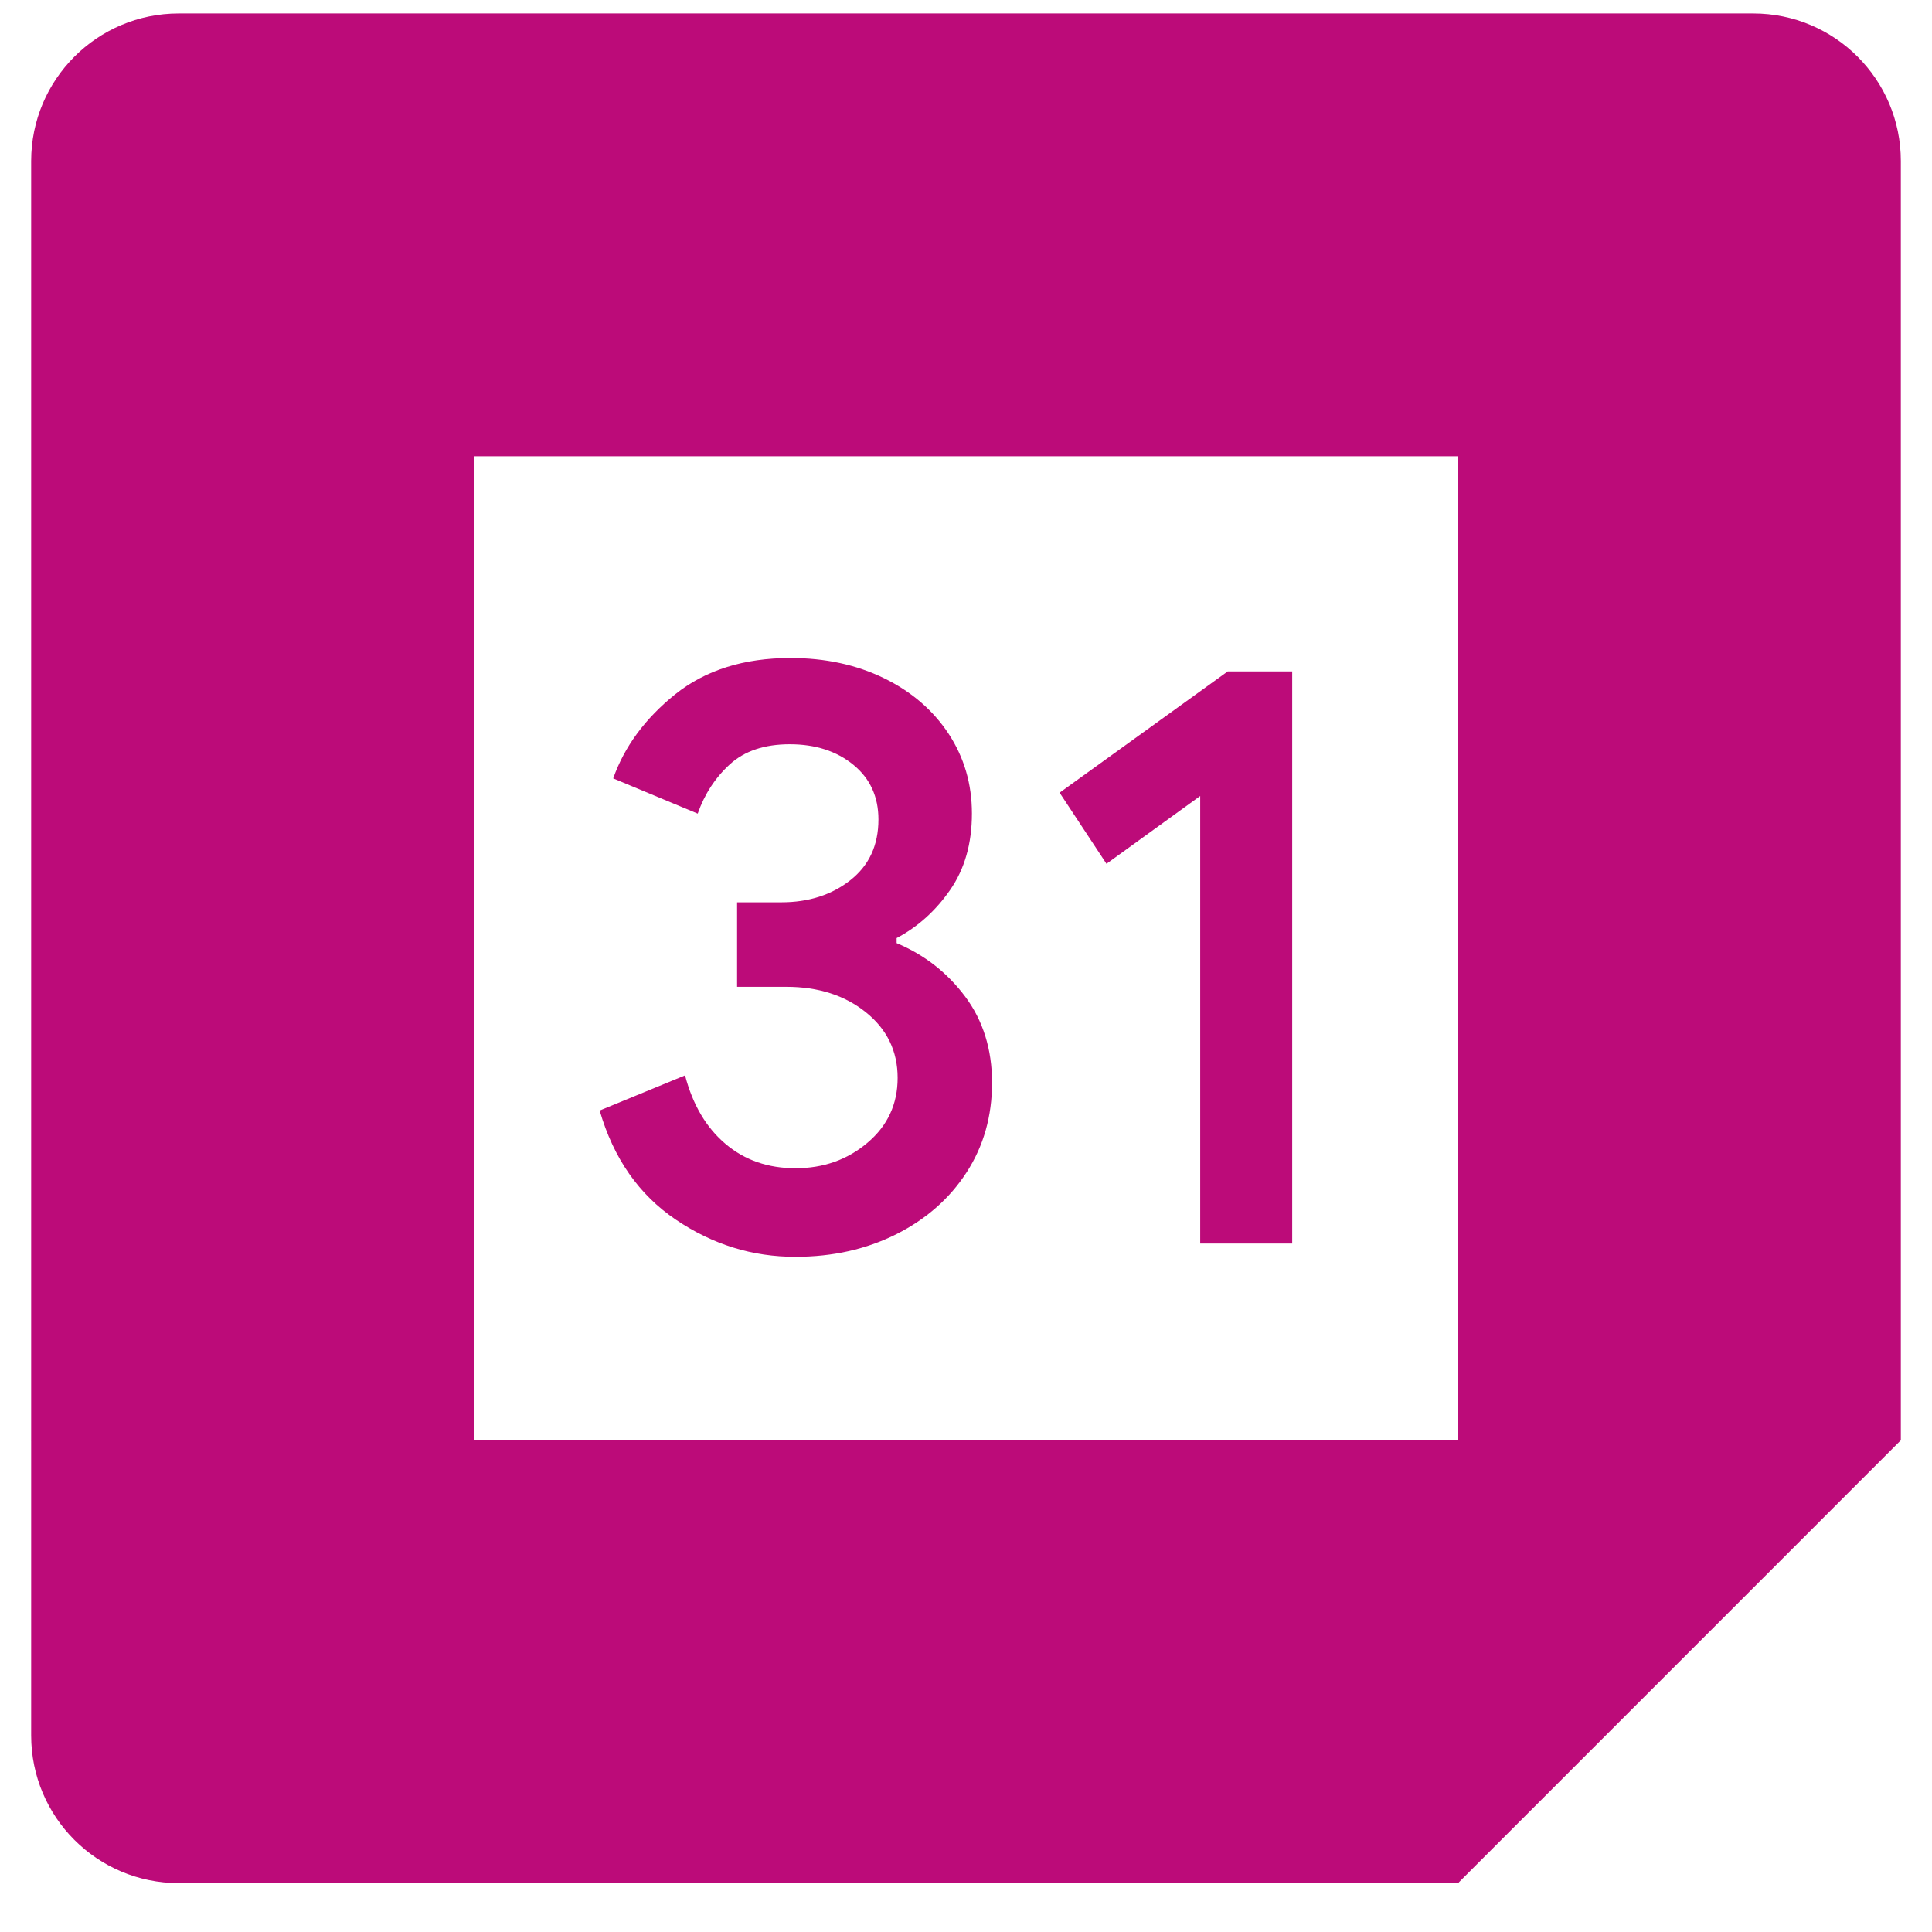 <?xml version="1.0" encoding="UTF-8"?>
<svg xmlns="http://www.w3.org/2000/svg" width="31" height="31" viewBox="0 0 31 31" fill="none">
  <g clip-path="url(#clip0_162_511)">
    <path d="M10.844 19.57C10.254 19.171 9.845 18.589 9.622 17.819L10.992 17.255C11.116 17.729 11.334 18.096 11.643 18.356C11.951 18.617 12.326 18.745 12.764 18.745C13.213 18.745 13.597 18.609 13.919 18.336C14.241 18.064 14.403 17.717 14.403 17.296C14.403 16.866 14.233 16.515 13.893 16.242C13.554 15.97 13.128 15.834 12.618 15.834H11.827V14.478H12.537C12.976 14.478 13.345 14.359 13.645 14.123C13.945 13.886 14.095 13.562 14.095 13.149C14.095 12.782 13.96 12.49 13.692 12.271C13.424 12.052 13.084 11.942 12.672 11.942C12.269 11.942 11.949 12.048 11.712 12.263C11.476 12.479 11.304 12.743 11.195 13.055L9.839 12.49C10.019 11.981 10.349 11.531 10.832 11.142C11.316 10.754 11.934 10.558 12.684 10.558C13.238 10.558 13.737 10.665 14.18 10.88C14.622 11.095 14.969 11.393 15.22 11.772C15.47 12.153 15.595 12.579 15.595 13.053C15.595 13.536 15.478 13.945 15.245 14.28C15.012 14.616 14.726 14.873 14.387 15.052V15.133C14.835 15.321 15.2 15.607 15.488 15.992C15.774 16.377 15.918 16.837 15.918 17.373C15.918 17.91 15.782 18.39 15.51 18.81C15.238 19.231 14.861 19.562 14.383 19.803C13.903 20.044 13.364 20.166 12.766 20.166C12.074 20.168 11.434 19.969 10.844 19.57Z" fill="#BC0B79"></path>
    <path d="M19.258 12.772L17.754 13.86L17.002 12.719L19.7 10.773H20.734V19.953H19.258V12.772Z" fill="#BC0B79"></path>
    <path d="M23.395 23.11H7.605L5.345 26.441L7.605 30.216H23.395L25.262 26.199L23.395 23.11Z" fill="#BC0B79"></path>
    <path d="M23.395 0.216H2.868C1.56 0.216 0.5 1.276 0.5 2.584V23.111L4.053 25.636L7.605 23.111V7.321H23.395L25.825 3.768L23.395 0.216Z" fill="#BC0B79"></path>
    <path d="M0.5 23.11V27.847C0.5 29.156 1.56 30.216 2.868 30.216H7.605V23.11H0.5Z" fill="#BC0B79"></path>
    <path d="M30.5 7.321L26.947 5.035L23.395 7.321V23.111L26.59 24.778L30.5 23.111V7.321Z" fill="#BC0B79"></path>
    <path d="M30.5 7.321V2.584C30.5 1.276 29.44 0.216 28.132 0.216H23.395V7.321H30.5Z" fill="#BC0B79"></path>
    <path d="M23.395 30.216L30.5 23.11H23.395V30.216Z" fill="#BC0B79"></path>
  </g>
  <defs>
    <clipPath id="clip0_162_511">
      <rect width="30" height="30" fill="white" transform="translate(0.5 0.216)"></rect>
    </clipPath>
  </defs>
</svg>
